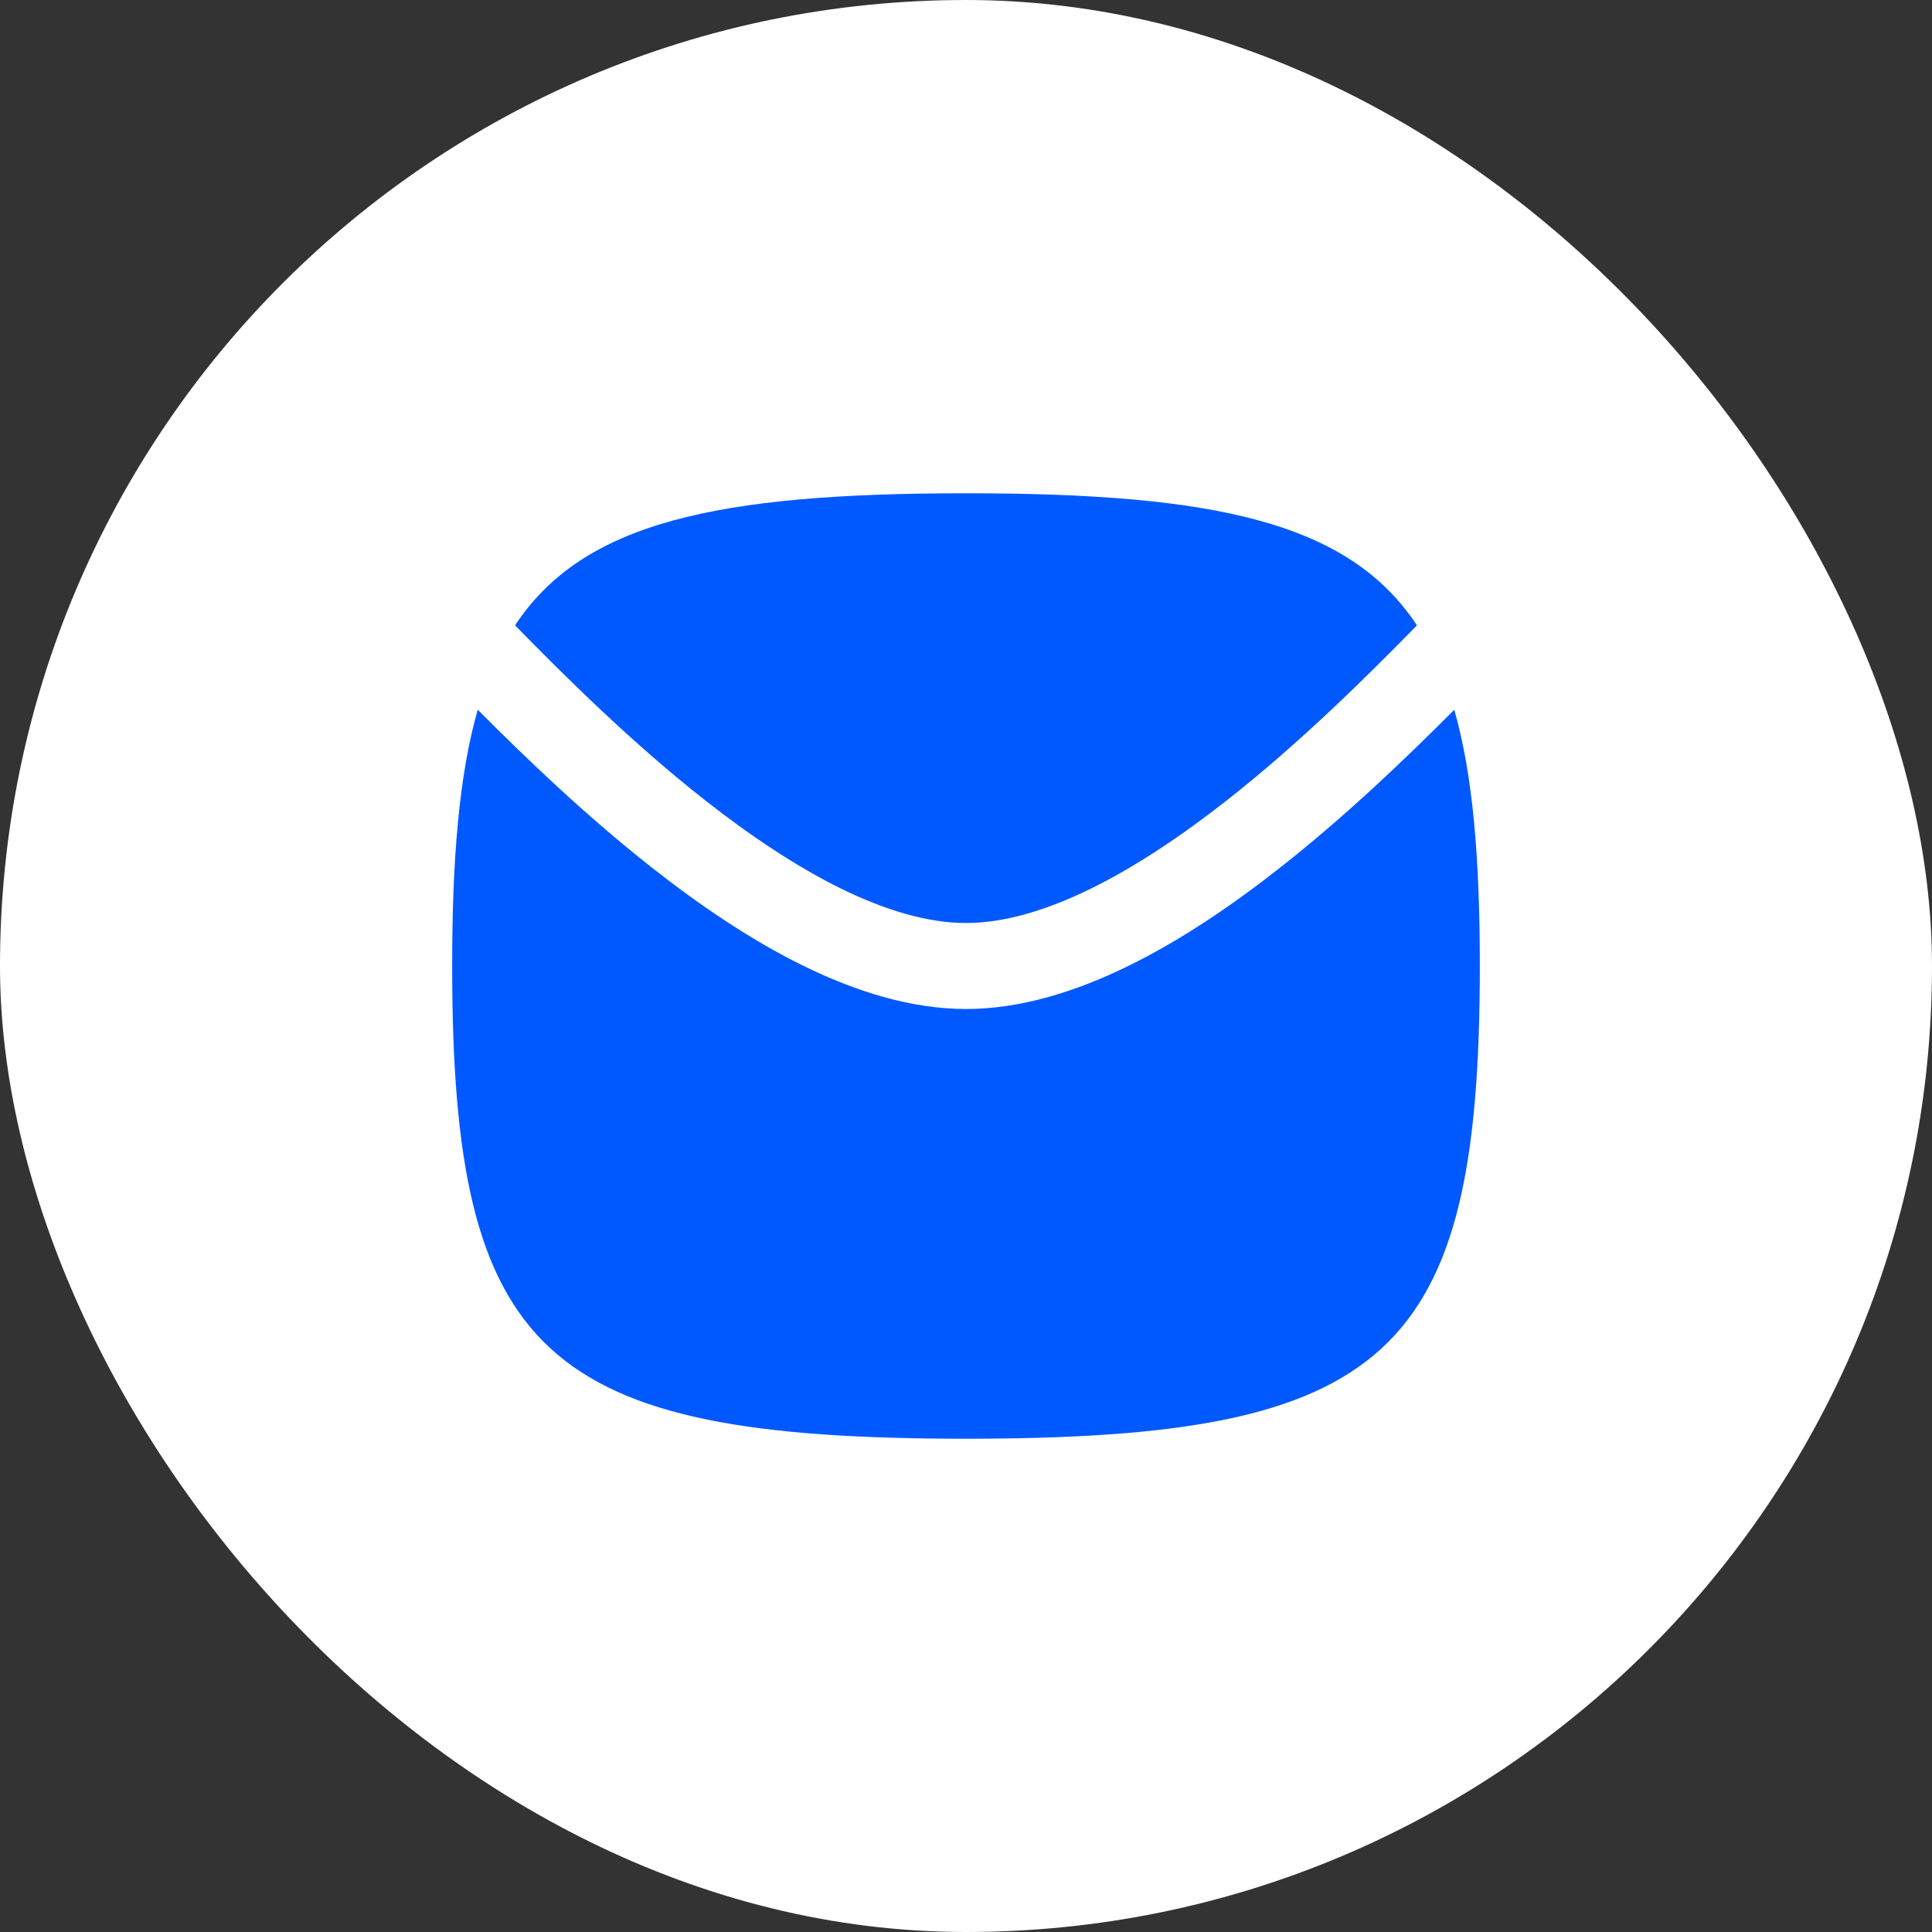 <?xml version="1.0" encoding="UTF-8"?> <svg xmlns="http://www.w3.org/2000/svg" width="47" height="47" viewBox="0 0 47 47" fill="none"><rect x="0" y="0" width="47" height="47" fill="#333333" stroke="none"/><rect width="47" height="47" rx="23.5" fill="white"></rect><path d="M23.5 35C13.206 35 11 32.97 11 23.5C11 20.897 11.167 18.857 11.622 17.265C12.788 18.439 14.259 19.849 15.858 21.106C18.124 22.889 20.869 24.546 23.5 24.546C26.131 24.546 28.876 22.889 31.142 21.106C32.741 19.849 34.212 18.439 35.378 17.265C35.833 18.857 36 20.897 36 23.5C36 32.97 33.794 35 23.5 35Z" fill="#0059FF"></path><path d="M34.47 15.213C33.25 16.461 31.631 18.066 29.858 19.46C27.624 21.216 25.369 22.454 23.5 22.454C21.631 22.454 19.376 21.216 17.142 19.46C15.369 18.066 13.75 16.461 12.53 15.213C14.184 12.703 17.441 12 23.5 12C29.559 12 32.816 12.703 34.47 15.213Z" fill="#0059FF"></path></svg> 